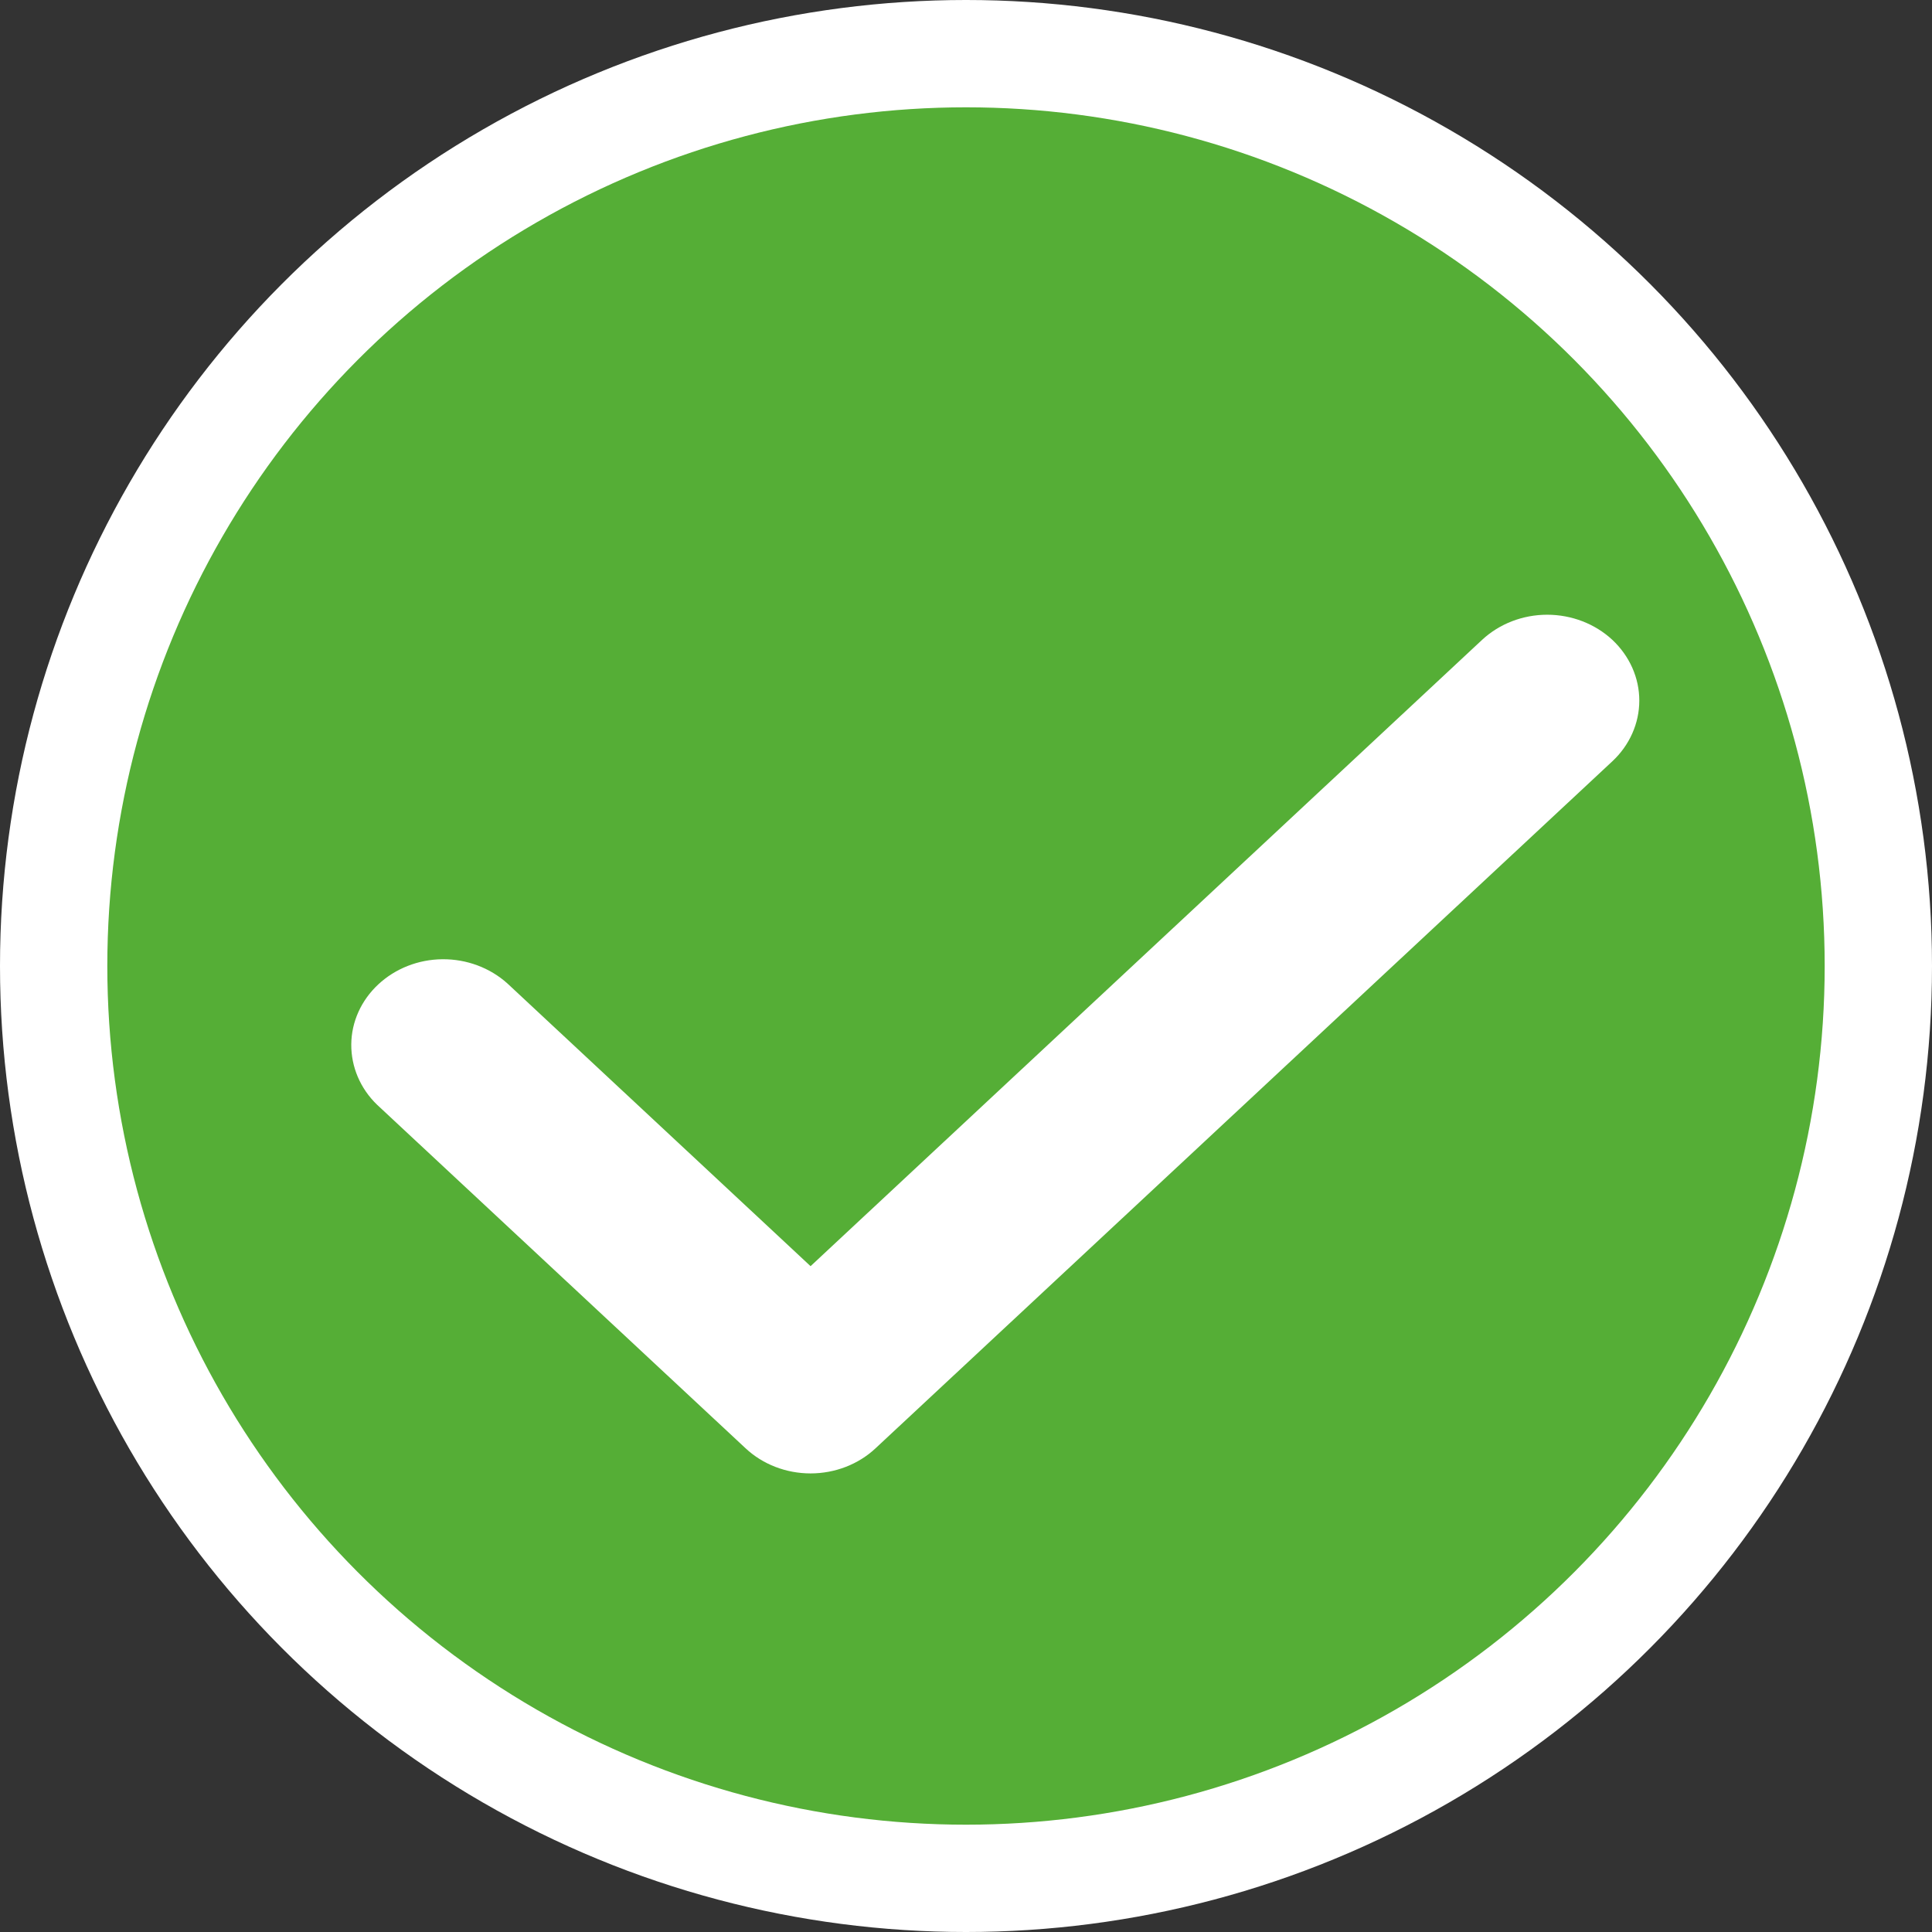 <svg xmlns="http://www.w3.org/2000/svg" width="22" height="22" viewBox="0 0 22 22" fill="none"><rect x="0" y="0" width="22" height="22" fill="#333333" stroke="none"/><circle cx="11" cy="11" r="11" fill="white"></circle><circle cx="11" cy="11" r="9.778" fill="#55AE36"></circle><path fill-rule="evenodd" clip-rule="evenodd" d="M18.36 7.286C18.556 7.47 18.667 7.718 18.667 7.978C18.667 8.237 18.556 8.486 18.36 8.669L9.971 16.491C9.775 16.675 9.508 16.778 9.23 16.778C8.952 16.778 8.685 16.675 8.489 16.491L4.294 12.58C4.103 12.396 3.998 12.149 4 11.892C4.002 11.636 4.113 11.391 4.307 11.21C4.502 11.028 4.765 10.925 5.039 10.923C5.314 10.921 5.579 11.02 5.777 11.198L9.23 14.418L16.877 7.286C17.074 7.103 17.34 7 17.618 7C17.896 7 18.163 7.103 18.36 7.286Z" fill="white"></path></svg>